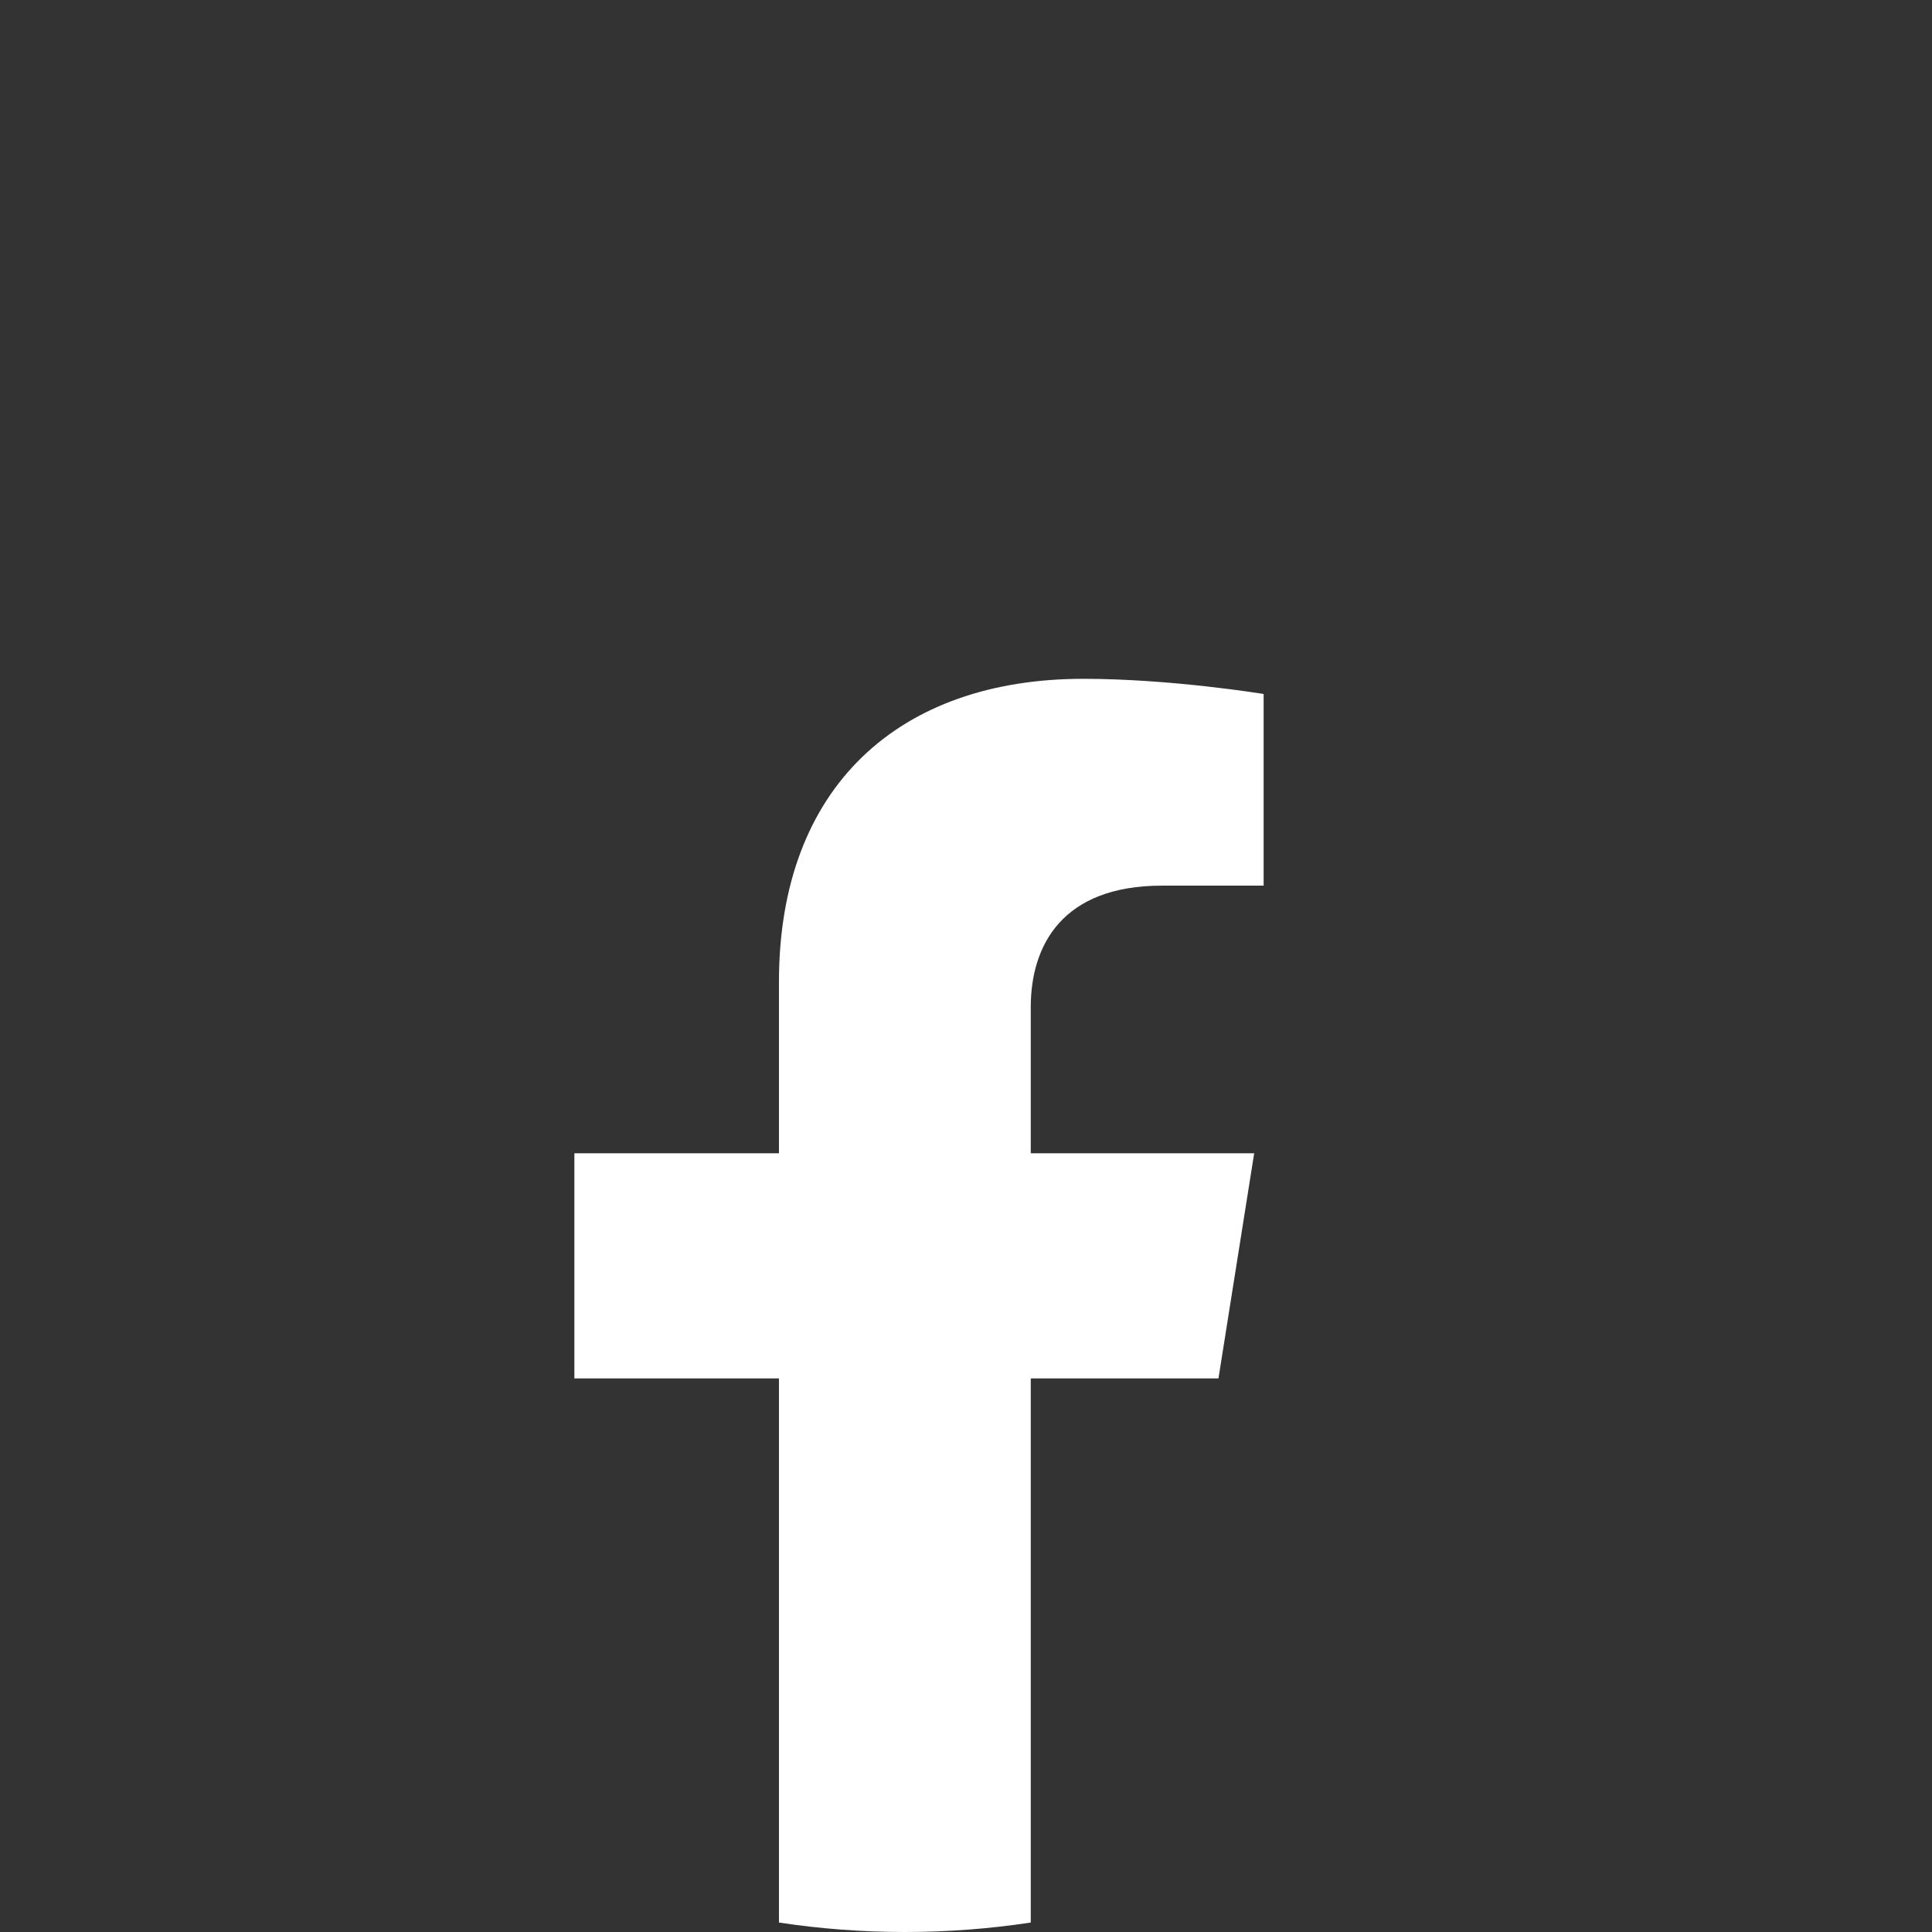 <svg width="37" height="37" viewBox="0 0 37 37" fill="none" xmlns="http://www.w3.org/2000/svg">
<rect x="0" y="0" width="37" height="37" fill="#333333" stroke="none"/>
<g clip-path="url(#clip0_3_16)">
<path fill-rule="evenodd" clip-rule="evenodd" d="M23.335 26.398L24.019 22.087H19.74V19.29C19.74 18.111 20.337 16.961 22.254 16.961H24.2V13.291C24.2 13.291 22.434 13 20.746 13C17.221 13 14.918 15.065 14.918 18.802V22.087H11V26.398H14.918V36.819C15.703 36.938 16.509 37 17.329 37C18.149 37 18.954 36.938 19.74 36.819V26.398H23.335Z" fill="white"/>
</g>
<defs>
<clipPath id="clip0_3_16">
<rect width="37" height="37" fill="white"/>
</clipPath>
</defs>
</svg>
